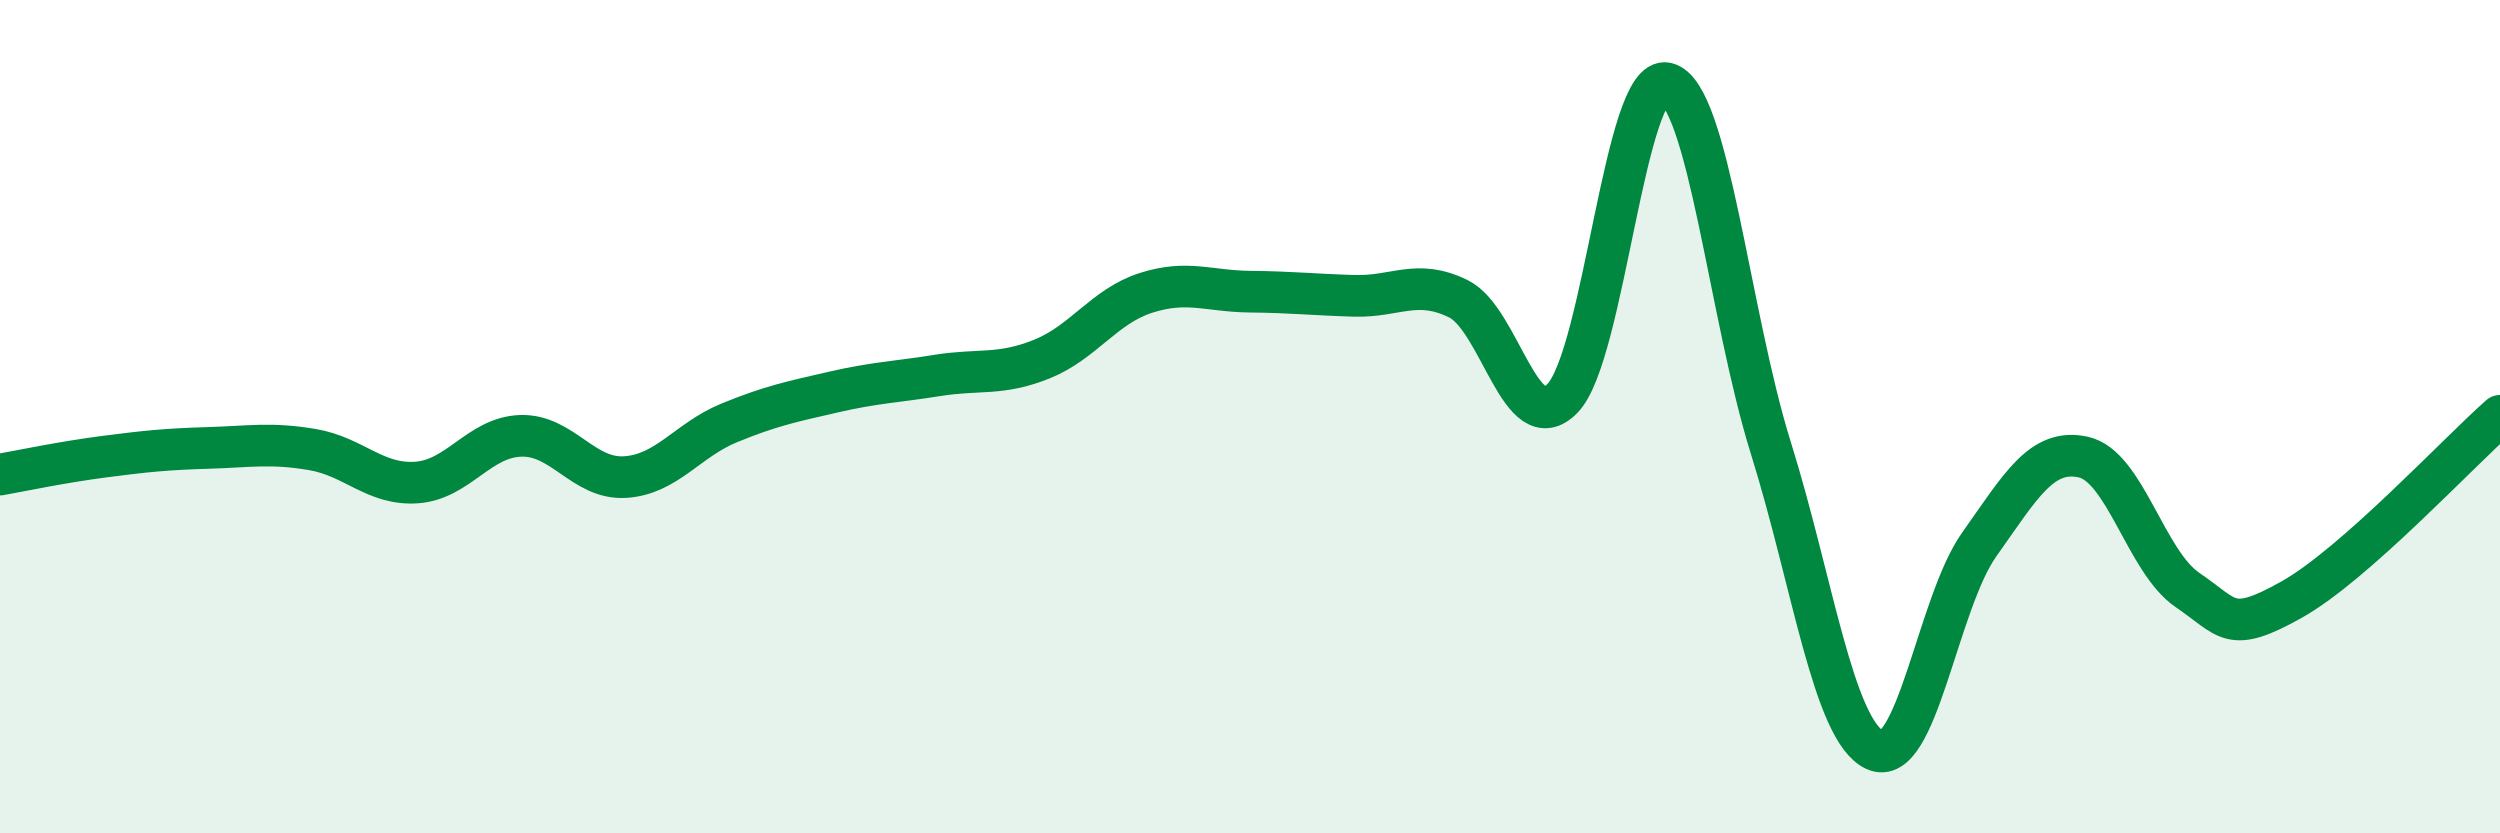 
    <svg width="60" height="20" viewBox="0 0 60 20" xmlns="http://www.w3.org/2000/svg">
      <path
        d="M 0,11.39 C 0.5,11.3 1.5,11.09 2.5,10.96 C 3.5,10.83 4,10.78 5,10.75 C 6,10.72 6.5,10.62 7.5,10.79 C 8.5,10.96 9,11.65 10,11.58 C 11,11.51 11.5,10.49 12.5,10.46 C 13.5,10.43 14,11.51 15,11.45 C 16,11.39 16.5,10.56 17.5,10.15 C 18.5,9.74 19,9.64 20,9.41 C 21,9.18 21.5,9.17 22.5,9.01 C 23.5,8.85 24,9.02 25,8.62 C 26,8.22 26.5,7.35 27.5,7.03 C 28.5,6.71 29,6.99 30,7 C 31,7.01 31.5,7.07 32.5,7.1 C 33.5,7.13 34,6.68 35,7.17 C 36,7.66 36.5,10.59 37.5,9.56 C 38.5,8.53 39,1.76 40,2 C 41,2.24 41.5,7.55 42.5,10.75 C 43.5,13.95 44,17.54 45,18 C 46,18.46 46.5,14.48 47.5,13.07 C 48.5,11.66 49,10.75 50,10.97 C 51,11.19 51.5,13.48 52.5,14.16 C 53.5,14.84 53.5,15.23 55,14.39 C 56.5,13.55 59,10.86 60,9.98L60 20L0 20Z"
        fill="#008740"
        opacity="0.1"
        stroke-linecap="round"
        stroke-linejoin="round"
      />
      <path
        d="M 0,11.39 C 0.5,11.3 1.5,11.09 2.5,10.96 C 3.5,10.83 4,10.78 5,10.75 C 6,10.72 6.5,10.62 7.5,10.79 C 8.5,10.96 9,11.65 10,11.58 C 11,11.51 11.5,10.49 12.5,10.46 C 13.5,10.43 14,11.51 15,11.45 C 16,11.39 16.5,10.56 17.5,10.15 C 18.5,9.74 19,9.64 20,9.41 C 21,9.18 21.5,9.17 22.5,9.01 C 23.5,8.85 24,9.02 25,8.62 C 26,8.22 26.5,7.35 27.5,7.03 C 28.5,6.71 29,6.99 30,7 C 31,7.01 31.5,7.07 32.5,7.1 C 33.5,7.13 34,6.68 35,7.17 C 36,7.66 36.5,10.59 37.5,9.56 C 38.5,8.53 39,1.76 40,2 C 41,2.24 41.5,7.55 42.5,10.75 C 43.5,13.95 44,17.54 45,18 C 46,18.46 46.5,14.48 47.5,13.07 C 48.5,11.66 49,10.75 50,10.97 C 51,11.19 51.5,13.48 52.5,14.16 C 53.5,14.84 53.5,15.23 55,14.39 C 56.5,13.55 59,10.86 60,9.98"
        stroke="#008740"
        stroke-width="1"
        fill="none"
        stroke-linecap="round"
        stroke-linejoin="round"
      />
    </svg>
  